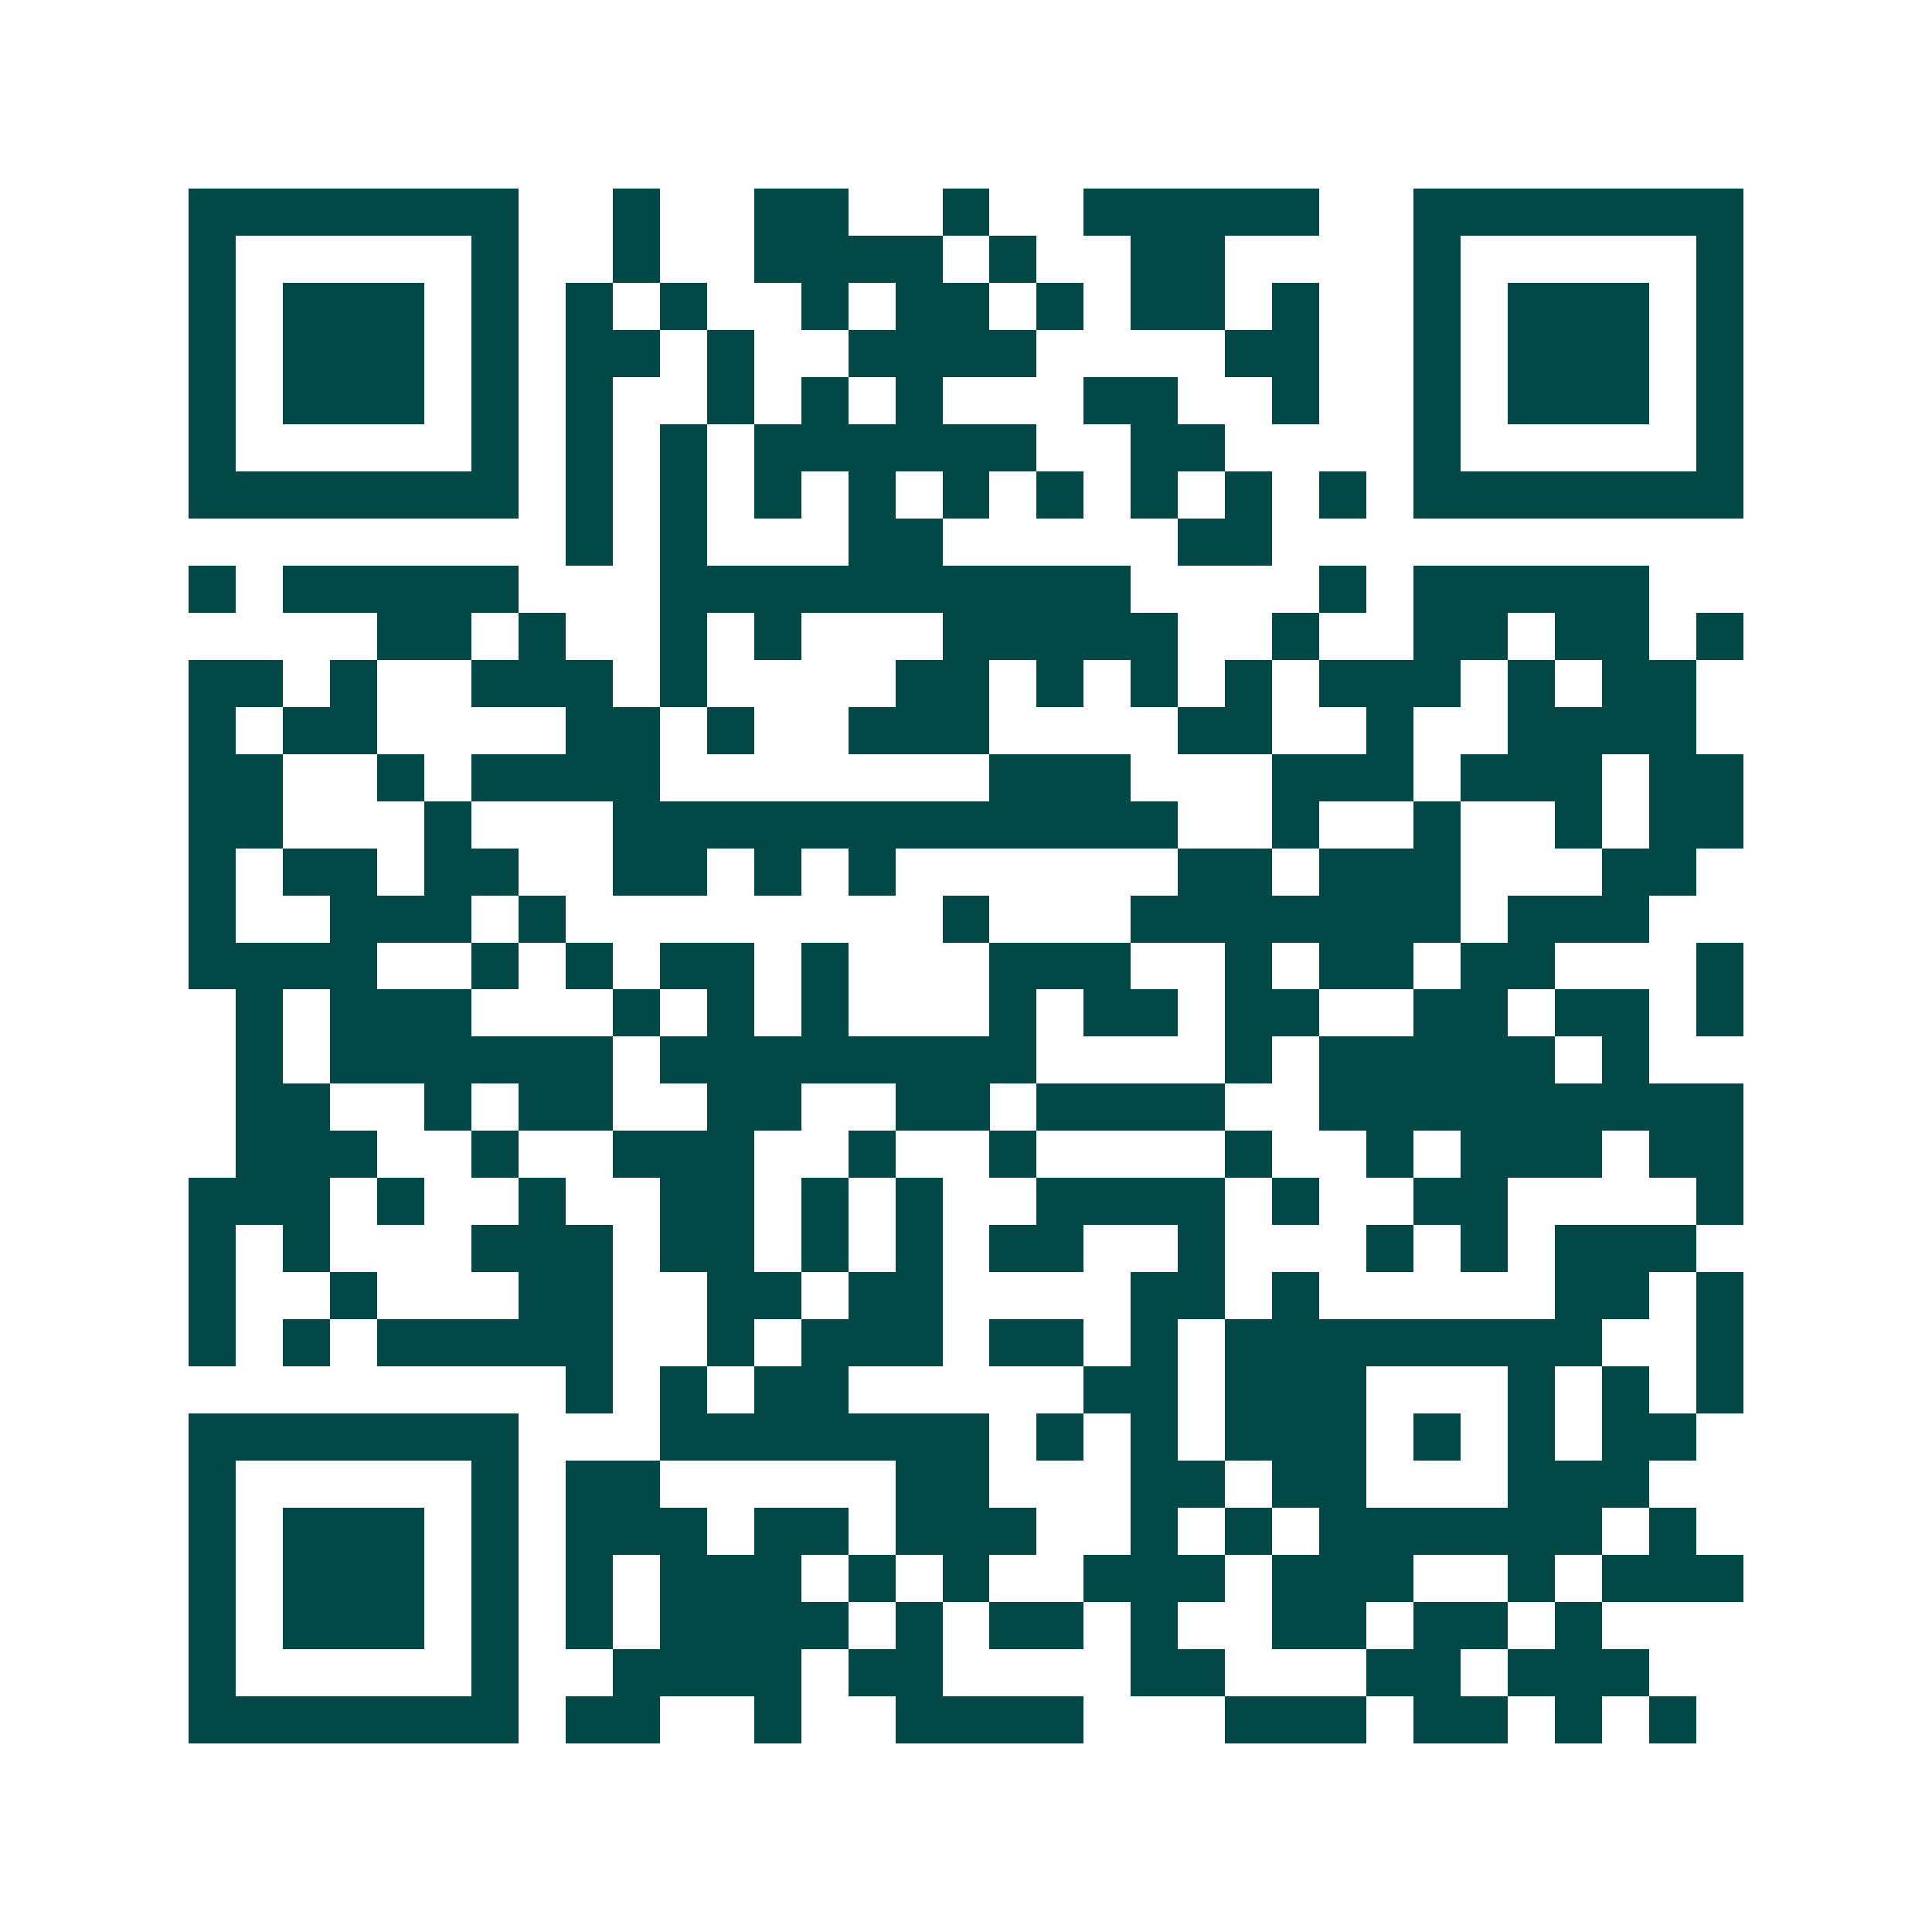 <svg xmlns="http://www.w3.org/2000/svg" width="200" height="200" viewBox="0 0 41 41" shape-rendering="crispEdges"><path fill="#ffffff" d="M0 0h41v41H0z"/><path stroke="#014847" d="M4 4.5h7m2 0h1m2 0h2m2 0h1m2 0h5m2 0h7M4 5.5h1m5 0h1m2 0h1m2 0h4m1 0h1m2 0h2m4 0h1m5 0h1M4 6.5h1m1 0h3m1 0h1m1 0h1m1 0h1m2 0h1m1 0h2m1 0h1m1 0h2m1 0h1m2 0h1m1 0h3m1 0h1M4 7.5h1m1 0h3m1 0h1m1 0h2m1 0h1m2 0h4m4 0h2m2 0h1m1 0h3m1 0h1M4 8.5h1m1 0h3m1 0h1m1 0h1m2 0h1m1 0h1m1 0h1m3 0h2m2 0h1m2 0h1m1 0h3m1 0h1M4 9.5h1m5 0h1m1 0h1m1 0h1m1 0h6m2 0h2m4 0h1m5 0h1M4 10.5h7m1 0h1m1 0h1m1 0h1m1 0h1m1 0h1m1 0h1m1 0h1m1 0h1m1 0h1m1 0h7M12 11.5h1m1 0h1m3 0h2m5 0h2M4 12.5h1m1 0h5m3 0h10m4 0h1m1 0h5M8 13.5h2m1 0h1m2 0h1m1 0h1m3 0h5m2 0h1m2 0h2m1 0h2m1 0h1M4 14.5h2m1 0h1m2 0h3m1 0h1m4 0h2m1 0h1m1 0h1m1 0h1m1 0h3m1 0h1m1 0h2M4 15.5h1m1 0h2m4 0h2m1 0h1m2 0h3m4 0h2m2 0h1m2 0h4M4 16.5h2m2 0h1m1 0h4m7 0h3m3 0h3m1 0h3m1 0h2M4 17.5h2m3 0h1m3 0h12m2 0h1m2 0h1m2 0h1m1 0h2M4 18.5h1m1 0h2m1 0h2m2 0h2m1 0h1m1 0h1m6 0h2m1 0h3m3 0h2M4 19.5h1m2 0h3m1 0h1m8 0h1m3 0h7m1 0h3M4 20.5h4m2 0h1m1 0h1m1 0h2m1 0h1m3 0h3m2 0h1m1 0h2m1 0h2m3 0h1M5 21.5h1m1 0h3m3 0h1m1 0h1m1 0h1m3 0h1m1 0h2m1 0h2m2 0h2m1 0h2m1 0h1M5 22.5h1m1 0h6m1 0h8m4 0h1m1 0h5m1 0h1M5 23.5h2m2 0h1m1 0h2m2 0h2m2 0h2m1 0h4m2 0h9M5 24.5h3m2 0h1m2 0h3m2 0h1m2 0h1m4 0h1m2 0h1m1 0h3m1 0h2M4 25.5h3m1 0h1m2 0h1m2 0h2m1 0h1m1 0h1m2 0h4m1 0h1m2 0h2m4 0h1M4 26.5h1m1 0h1m3 0h3m1 0h2m1 0h1m1 0h1m1 0h2m2 0h1m3 0h1m1 0h1m1 0h3M4 27.5h1m2 0h1m3 0h2m2 0h2m1 0h2m4 0h2m1 0h1m5 0h2m1 0h1M4 28.5h1m1 0h1m1 0h5m2 0h1m1 0h3m1 0h2m1 0h1m1 0h8m2 0h1M12 29.5h1m1 0h1m1 0h2m5 0h2m1 0h3m3 0h1m1 0h1m1 0h1M4 30.5h7m3 0h7m1 0h1m1 0h1m1 0h3m1 0h1m1 0h1m1 0h2M4 31.5h1m5 0h1m1 0h2m5 0h2m3 0h2m1 0h2m3 0h3M4 32.5h1m1 0h3m1 0h1m1 0h3m1 0h2m1 0h3m2 0h1m1 0h1m1 0h6m1 0h1M4 33.5h1m1 0h3m1 0h1m1 0h1m1 0h3m1 0h1m1 0h1m2 0h3m1 0h3m2 0h1m1 0h3M4 34.5h1m1 0h3m1 0h1m1 0h1m1 0h4m1 0h1m1 0h2m1 0h1m2 0h2m1 0h2m1 0h1M4 35.5h1m5 0h1m2 0h4m1 0h2m4 0h2m3 0h2m1 0h3M4 36.5h7m1 0h2m2 0h1m2 0h4m3 0h3m1 0h2m1 0h1m1 0h1"/></svg>
